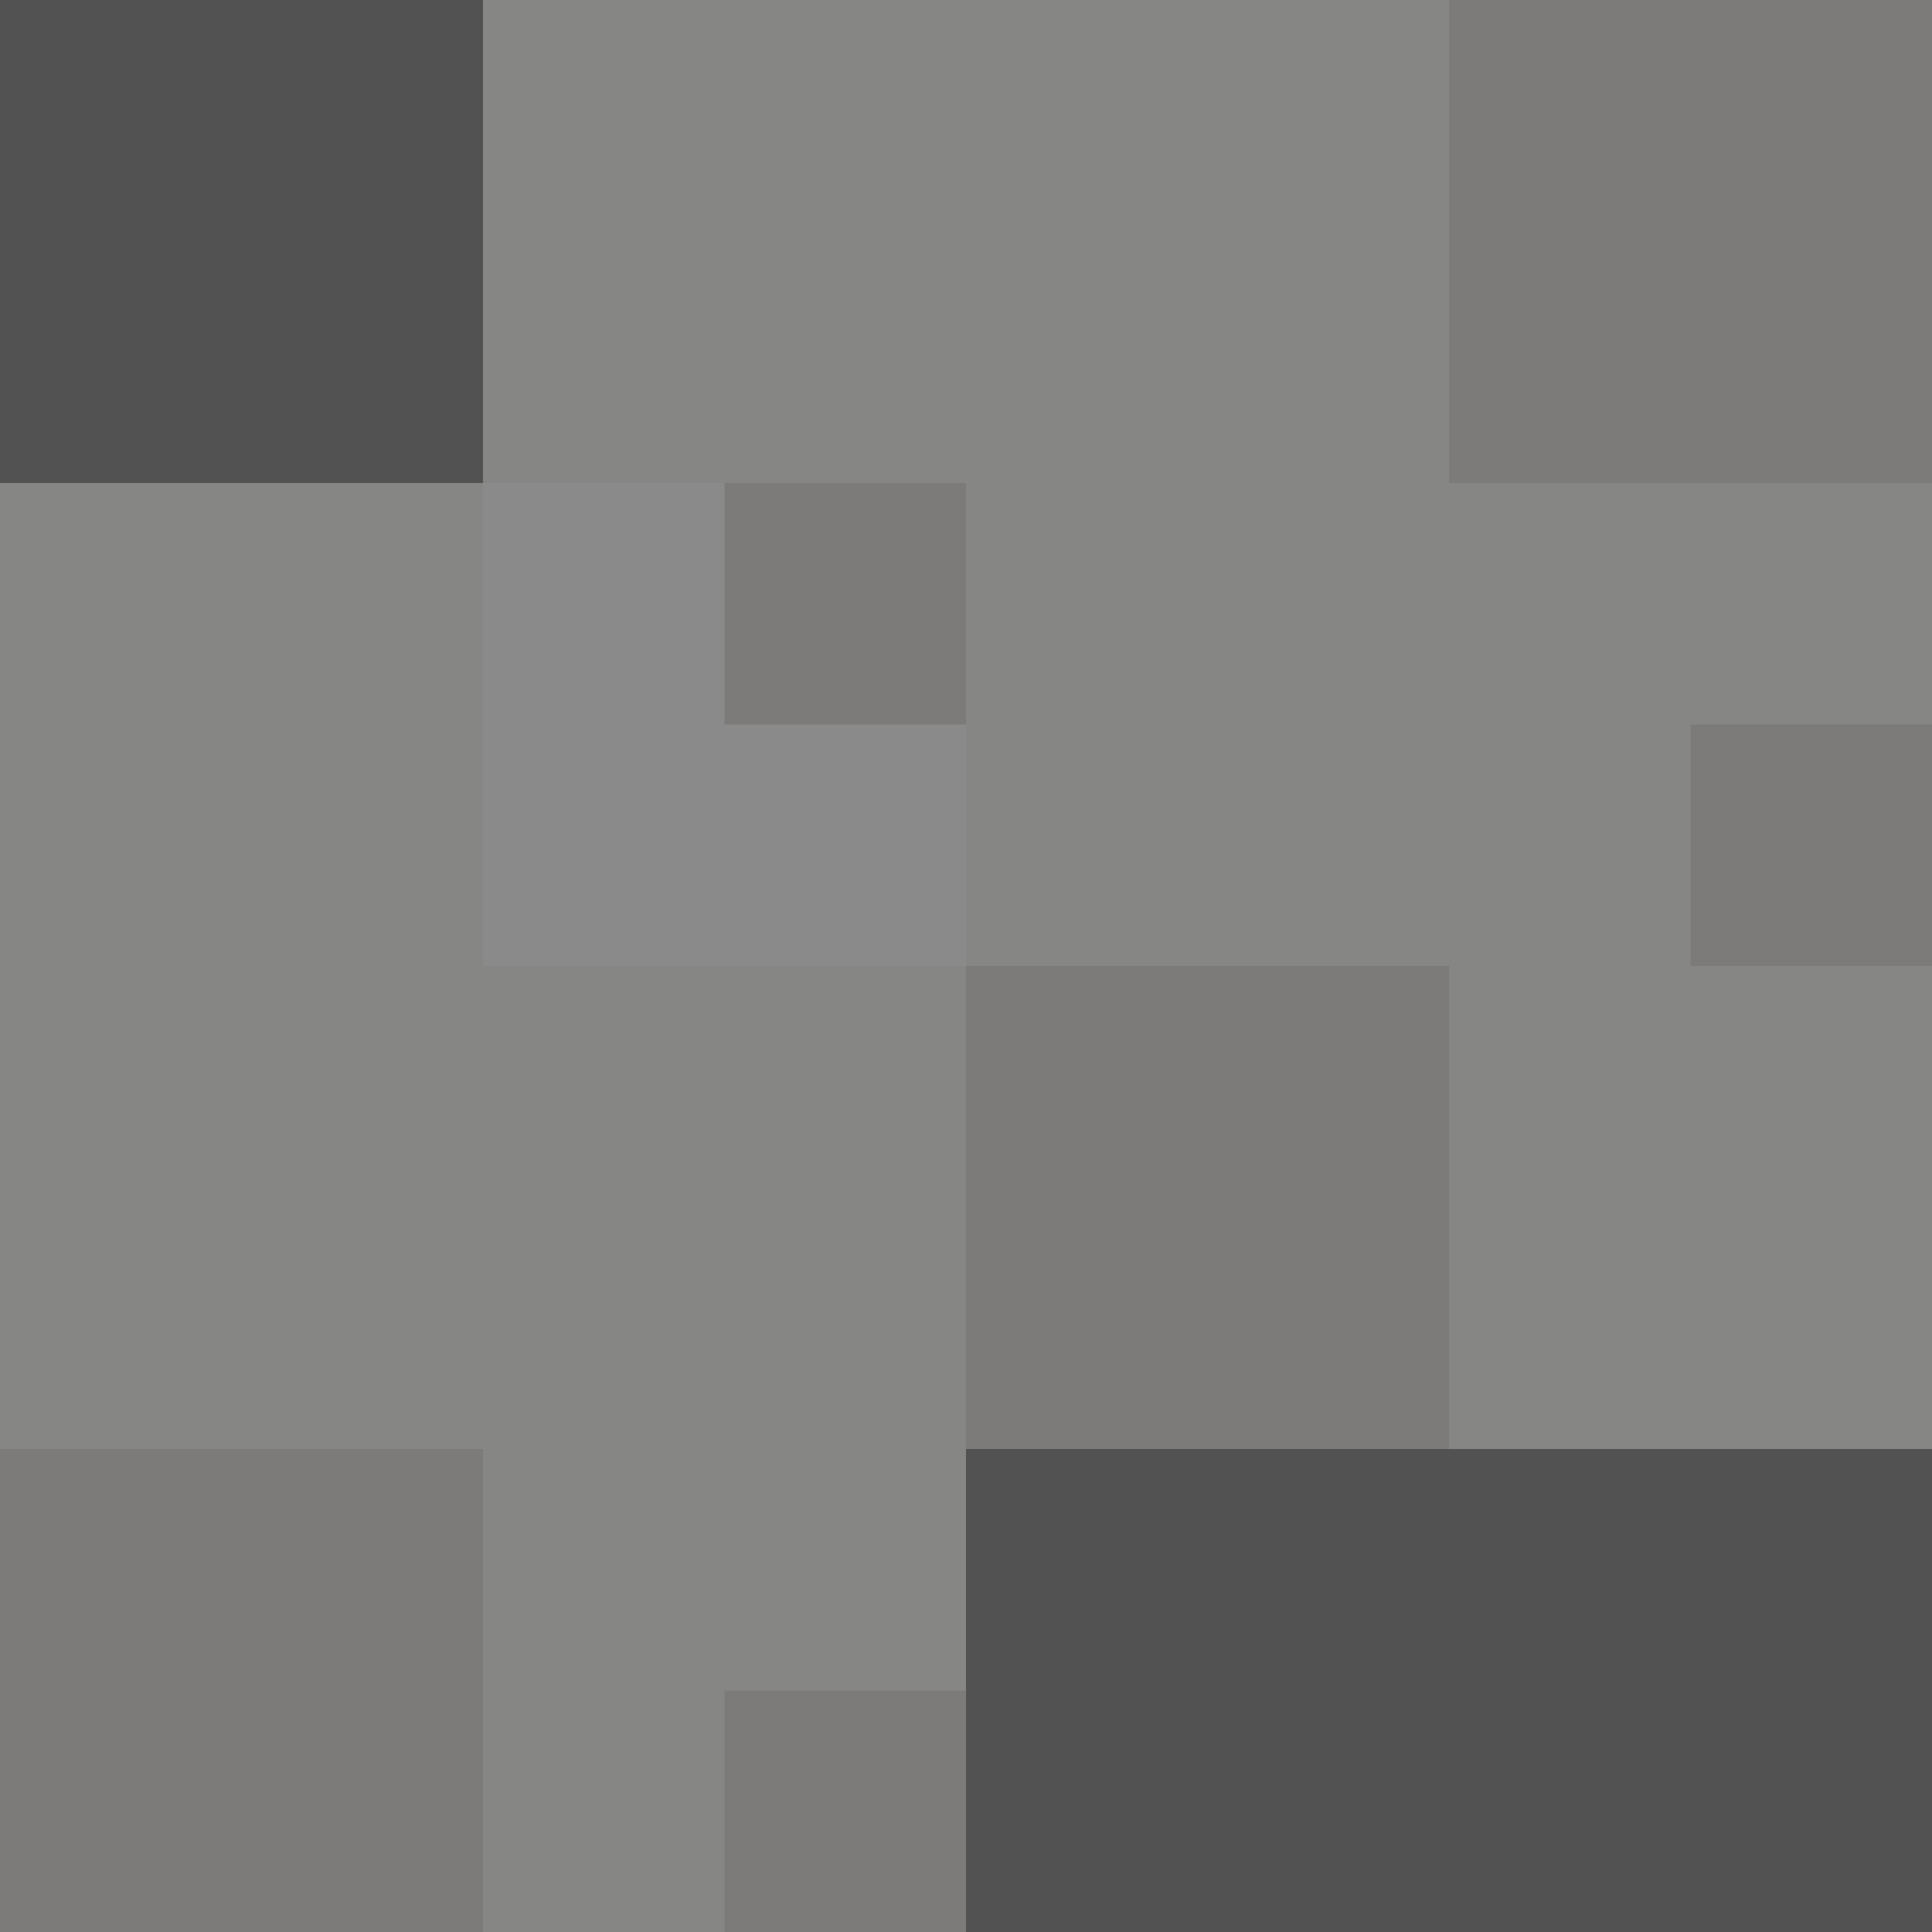 <svg xmlns="http://www.w3.org/2000/svg" width="256" height="256"><rect width="100%" height="100%" fill="#333333" stroke="none"/><g opacity=".428"><path fill="#deddda" fill-opacity=".427" d="M0 0h64v64H0z"/><path fill="#f6f5f4" d="M0 64h64v64H0z"/><path style="font-variation-settings:normal" fill="#f6f5f4" d="M0 128h64v64H0z"/><path fill="#deddda" d="M0 192h64v64H0z"/><path fill="#f6f5f4" d="M64 0h64v64H64z"/><path style="font-variation-settings:normal" fill="#fff" d="M64 64h64v64H64z"/><path fill="#f6f5f4" d="M64 128h64v64H64z"/><path style="font-variation-settings:normal" fill="#f6f5f4" d="M64 192h64v64H64z"/><path fill="#f6f5f4" d="M128 0h64v64h-64zM128 64h64v64h-64z"/><path style="font-variation-settings:normal" fill="#deddda" d="M128 128h64v64h-64z"/><path fill="#dedcda" fill-opacity=".427" d="M128 192h64v64h-64z"/><path style="font-variation-settings:normal" fill="#deddda" d="M192 0h64v64h-64z"/><path fill="#f6f5f4" d="M192 64h64v64h-64zM192 128h64v64h-64z"/><path fill="#deddda" fill-opacity=".427" d="M192 192h64v64h-64z"/><path style="font-variation-settings:normal" fill="#deddda" d="M96 64h32v32H96zM224 96h32v32h-32zM96 224h32v32H96z"/></g></svg>